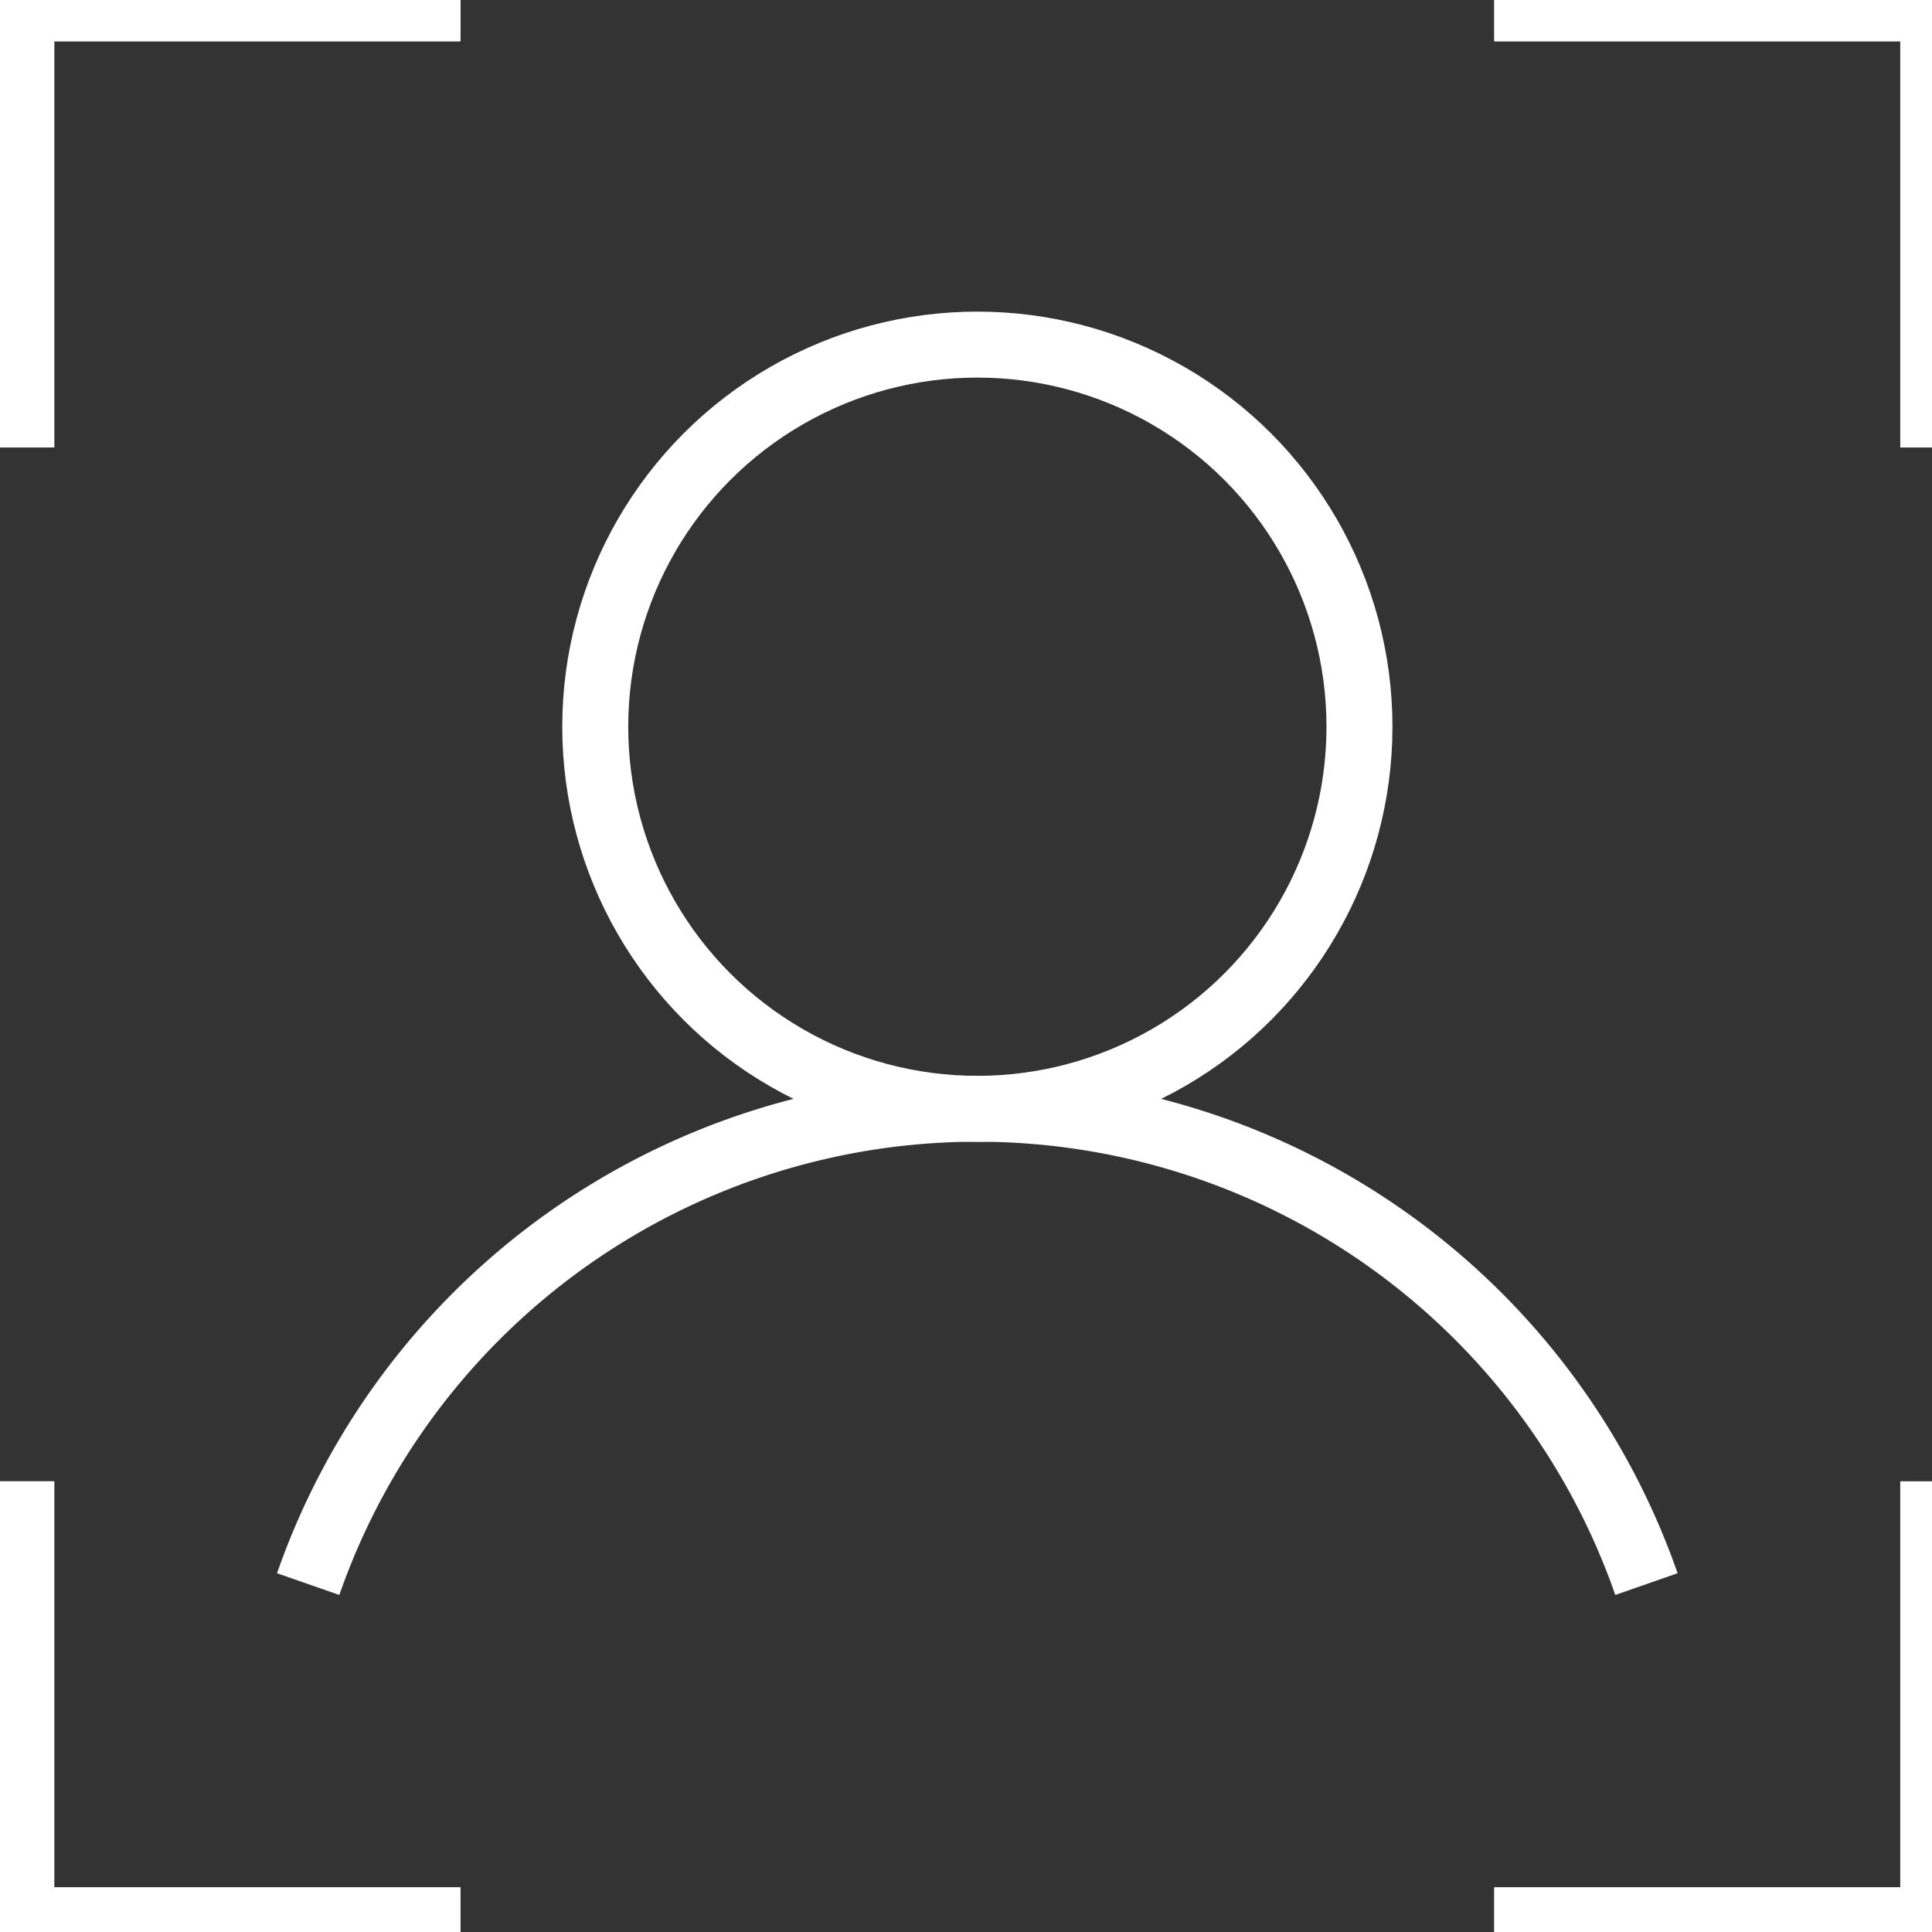 <svg xmlns="http://www.w3.org/2000/svg" xmlns:xlink="http://www.w3.org/1999/xlink" width="41" height="41" viewBox="0 0 41 41">
  <rect x="0" y="0" width="41" height="41" fill="#333333" stroke="none"/>
  <defs>
    <clipPath id="clip-path">
      <rect id="Rectangle_6848" data-name="Rectangle 6848" width="41" height="41" transform="translate(0 0)" fill="none" stroke="#fff" stroke-width="1.4"/>
    </clipPath>
  </defs>
  <g id="Group_10470" data-name="Group 10470" transform="translate(0 -0.213)">
    <g id="Group_10456" data-name="Group 10456" transform="translate(0 0.213)" clip-path="url(#clip-path)">
      <circle id="Ellipse_32" data-name="Ellipse 32" cx="8.109" cy="8.109" r="8.109" transform="translate(12.632 7.313)" fill="none" stroke="#fff" stroke-miterlimit="10" stroke-width="1.4"/>
      <path id="Path_10630" data-name="Path 10630" d="M35.653,36.487a15.038,15.038,0,0,0-28.4,0" transform="translate(-0.713 -2.87)" fill="none" stroke="#fff" stroke-miterlimit="10" stroke-width="1.4"/>
      <path id="Path_10631" data-name="Path 10631" d="M35.169.5h9.316V9.82" transform="translate(-3.458 -0.324)" fill="none" stroke="#fff" stroke-miterlimit="10" stroke-width="1.4"/>
      <path id="Path_10632" data-name="Path 10632" d="M44.485,35.169v9.315H35.169" transform="translate(-3.458 -3.732)" fill="none" stroke="#fff" stroke-miterlimit="10" stroke-width="1.4"/>
      <path id="Path_10633" data-name="Path 10633" d="M35.169.5h9.316V9.82" transform="translate(-3.458 -0.324)" fill="none" stroke="#fff" stroke-miterlimit="10" stroke-width="1.4"/>
      <path id="Path_10634" data-name="Path 10634" d="M44.485,35.169v9.315H35.169" transform="translate(-3.458 -3.732)" fill="none" stroke="#fff" stroke-miterlimit="10" stroke-width="1.4"/>
      <path id="Path_10635" data-name="Path 10635" d="M9.819,44.484H.5V35.168" transform="translate(-0.049 -3.732)" fill="none" stroke="#fff" stroke-miterlimit="10" stroke-width="1.4"/>
      <path id="Path_10636" data-name="Path 10636" d="M.5,9.82V.5H9.82" transform="translate(-0.049 -0.324)" fill="none" stroke="#fff" stroke-miterlimit="10" stroke-width="1.4"/>
      <path id="Path_10637" data-name="Path 10637" d="M9.819,44.484H.5V35.168" transform="translate(-0.049 -3.732)" fill="none" stroke="#fff" stroke-miterlimit="10" stroke-width="1.4"/>
      <path id="Path_10638" data-name="Path 10638" d="M.5,9.82V.5H9.82" transform="translate(-0.049 -0.324)" fill="none" stroke="#fff" stroke-miterlimit="10" stroke-width="1.4"/>
    </g>
  </g>
</svg>
